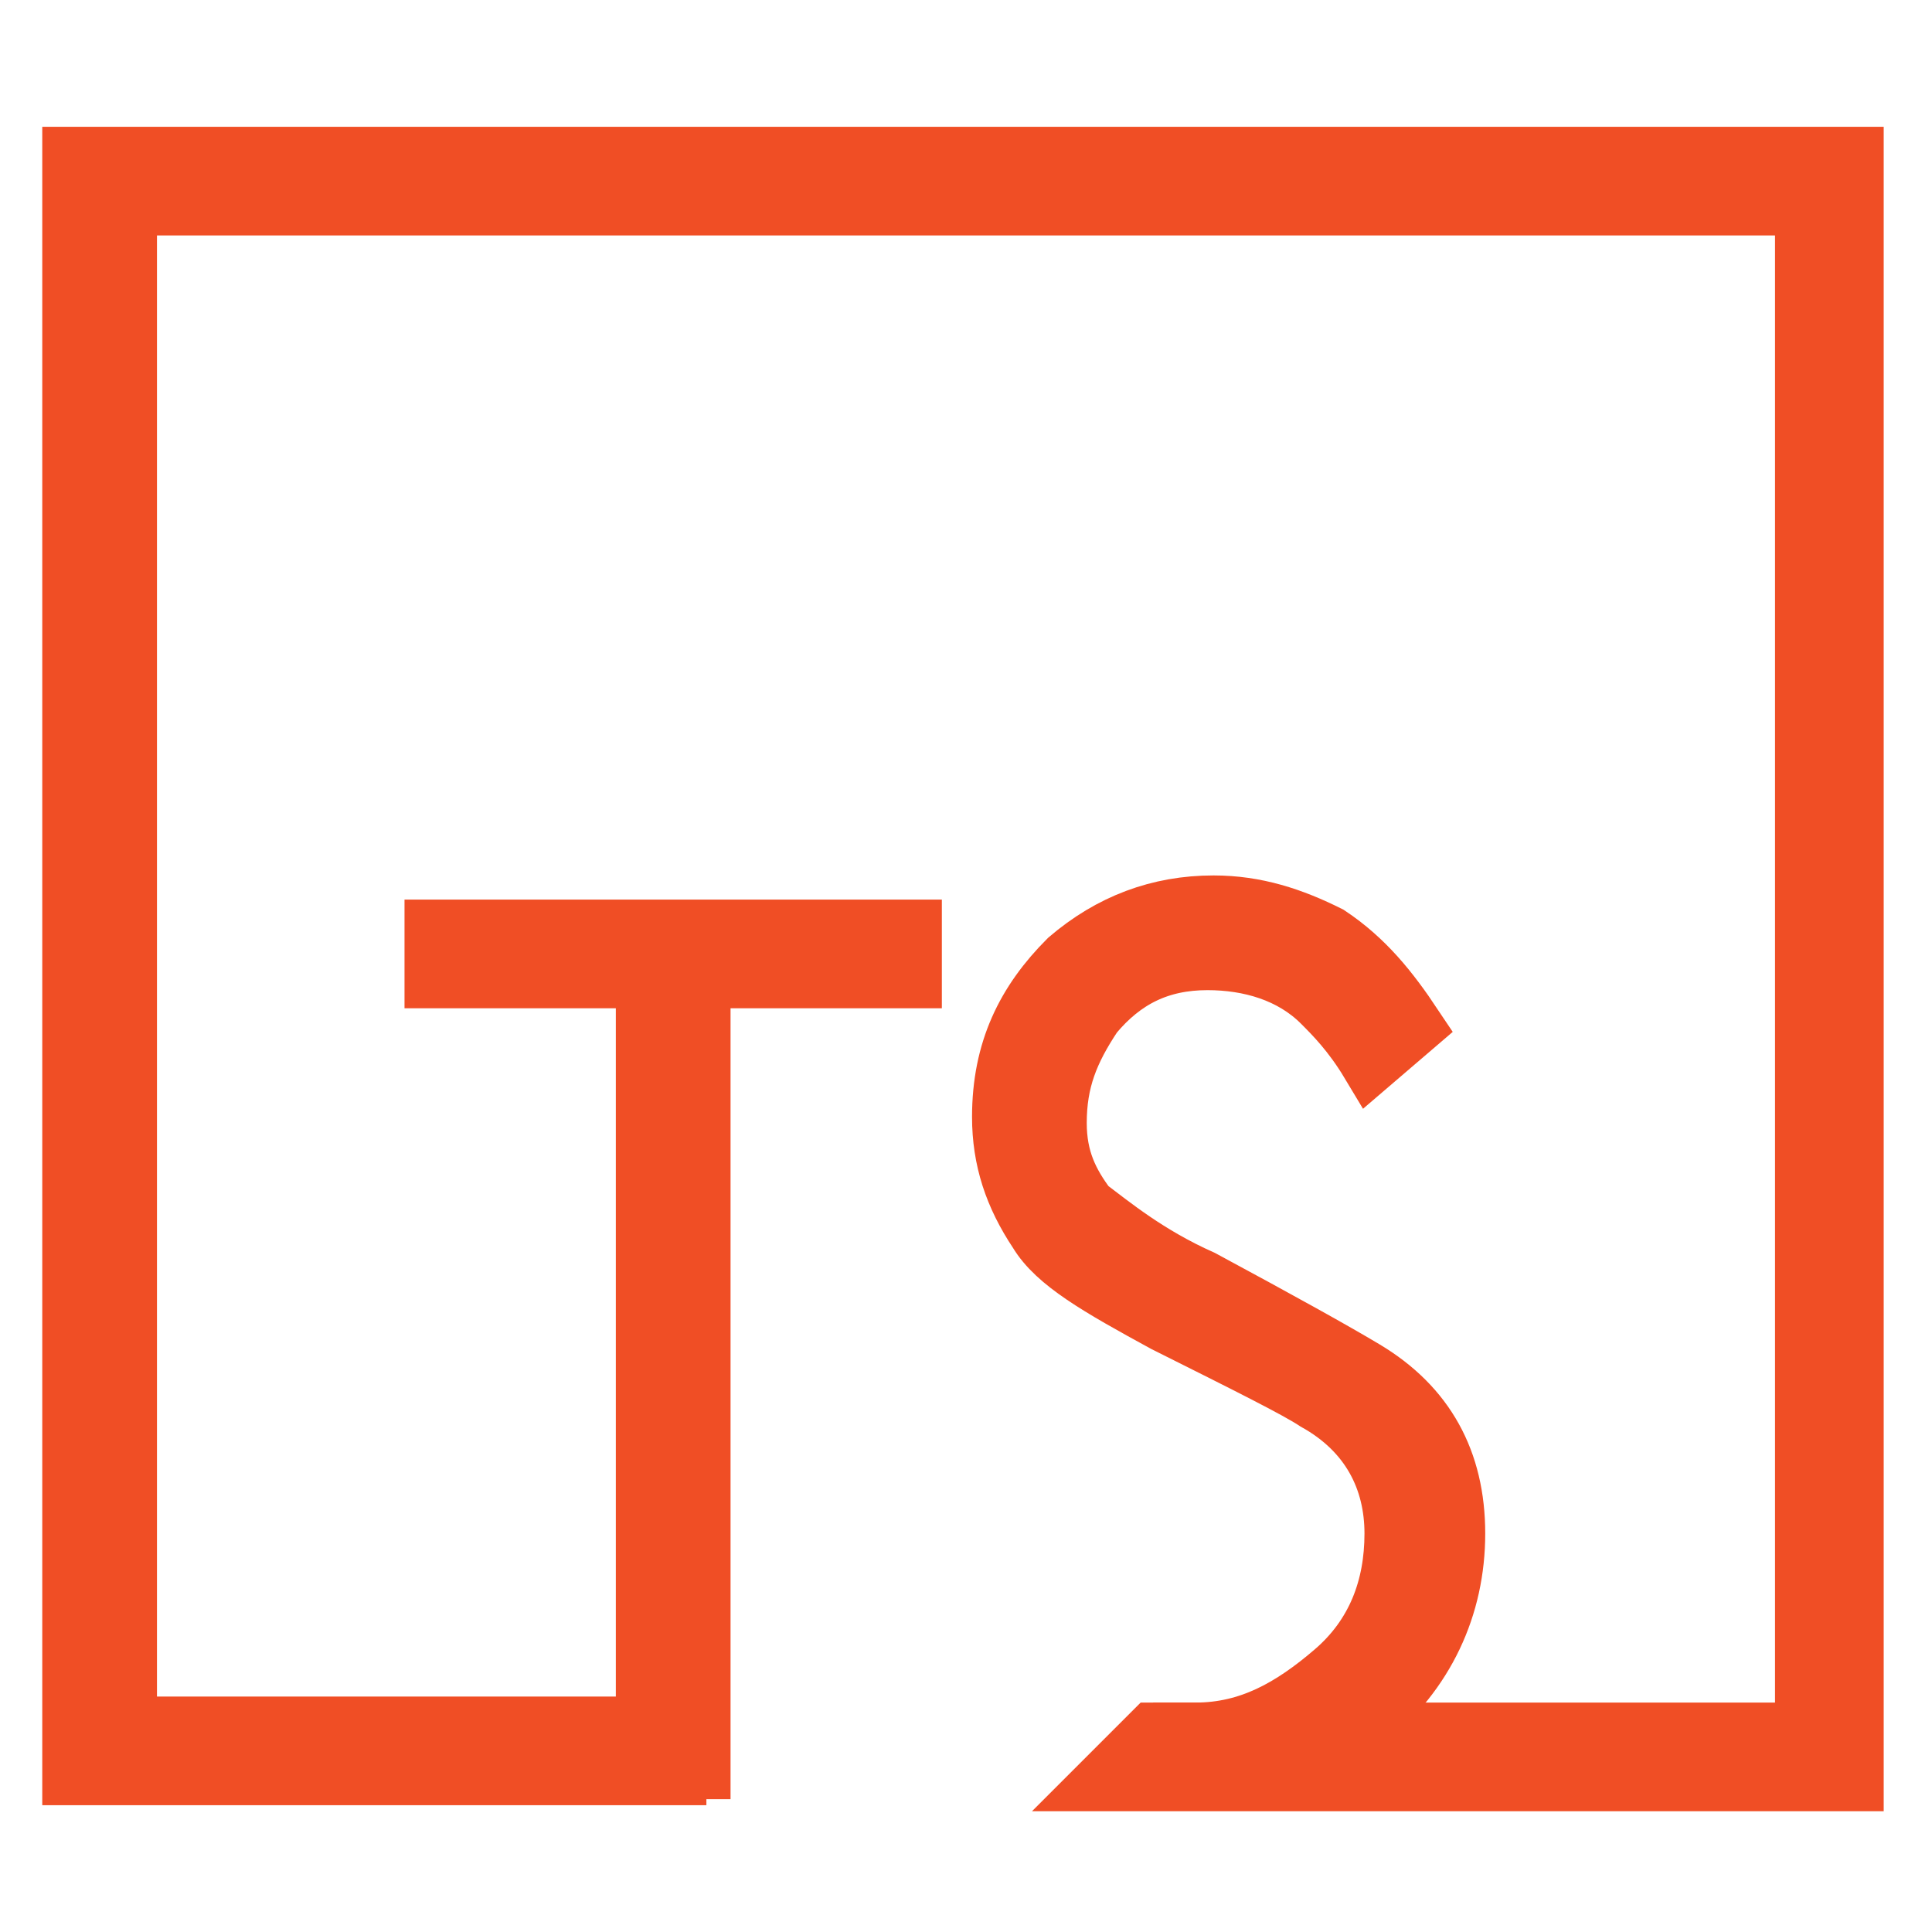 <?xml version="1.0" encoding="utf-8"?>
<!-- Generator: Adobe Illustrator 16.0.0, SVG Export Plug-In . SVG Version: 6.00 Build 0)  -->
<!DOCTYPE svg PUBLIC "-//W3C//DTD SVG 1.1 Tiny//EN" "http://www.w3.org/Graphics/SVG/1.1/DTD/svg11-tiny.dtd">
<svg version="1.1" baseProfile="tiny" id="Calque_1" xmlns:x="http://ns.adobe.com/Extensibility/1.0/" xmlns:i="http://ns.adobe.com/AdobeIllustrator/10.0/" xmlns:graph="http://ns.adobe.com/Graphs/1.0/"
	 xmlns="http://www.w3.org/2000/svg" xmlns:xlink="http://www.w3.org/1999/xlink" x="0px" y="0px" width="32px" height="32px"
	 viewBox="0 0 32 32" xml:space="preserve">
<path fill="#F04E25" stroke="#F04E25" stroke-miterlimit="10" d="M11.6,16.2v13.1h-0.9V16.2H7.2v-0.8h7.9v0.8H11.6z"/>
<path fill="#F04E25" stroke="#F04E25" stroke-miterlimit="10" d="M22.6,22.7c-0.5-0.3-1.4-0.8-2.7-1.5C19,20.8,18.4,20.3,18,20
	c-0.3-0.4-0.5-0.8-0.5-1.4c0-0.7,0.2-1.2,0.6-1.8c0.5-0.6,1.1-0.9,1.9-0.9c0.7,0,1.4,0.2,1.9,0.7c0.2,0.2,0.5,0.5,0.8,1l0.7-0.6
	c-0.4-0.6-0.8-1.1-1.4-1.5c-0.6-0.3-1.2-0.5-1.9-0.5c-0.9,0-1.7,0.3-2.4,0.9c-0.7,0.7-1.1,1.5-1.1,2.6c0,0.7,0.2,1.3,0.6,1.9
	c0.3,0.5,1,0.9,2.1,1.5c1.4,0.7,2.2,1.1,2.5,1.3c0.9,0.5,1.3,1.3,1.3,2.2c0,0.9-0.3,1.7-1,2.3c-0.7,0.6-1.4,1-2.3,1
	c-0.1,0-0.1,0-0.2,0v0.5c0.2,0,0.4,0,0.6,0c0.3,0,0.5,0.1,0.8,0.2c0.6-0.2,1.1-0.4,1.6-0.9c1-0.8,1.5-1.9,1.5-3.1
	C24.1,24.2,23.6,23.3,22.6,22.7z"/>
<path fill="#F04E25" stroke="#F04E25" stroke-miterlimit="10" d="M1.2,2.6v26.8h10v-0.8H2.1V3.4h27.8v25.3H19.1
	c-0.3,0.3-0.5,0.5-0.8,0.8h12.4V2.6H1.2z"/>
</svg>
